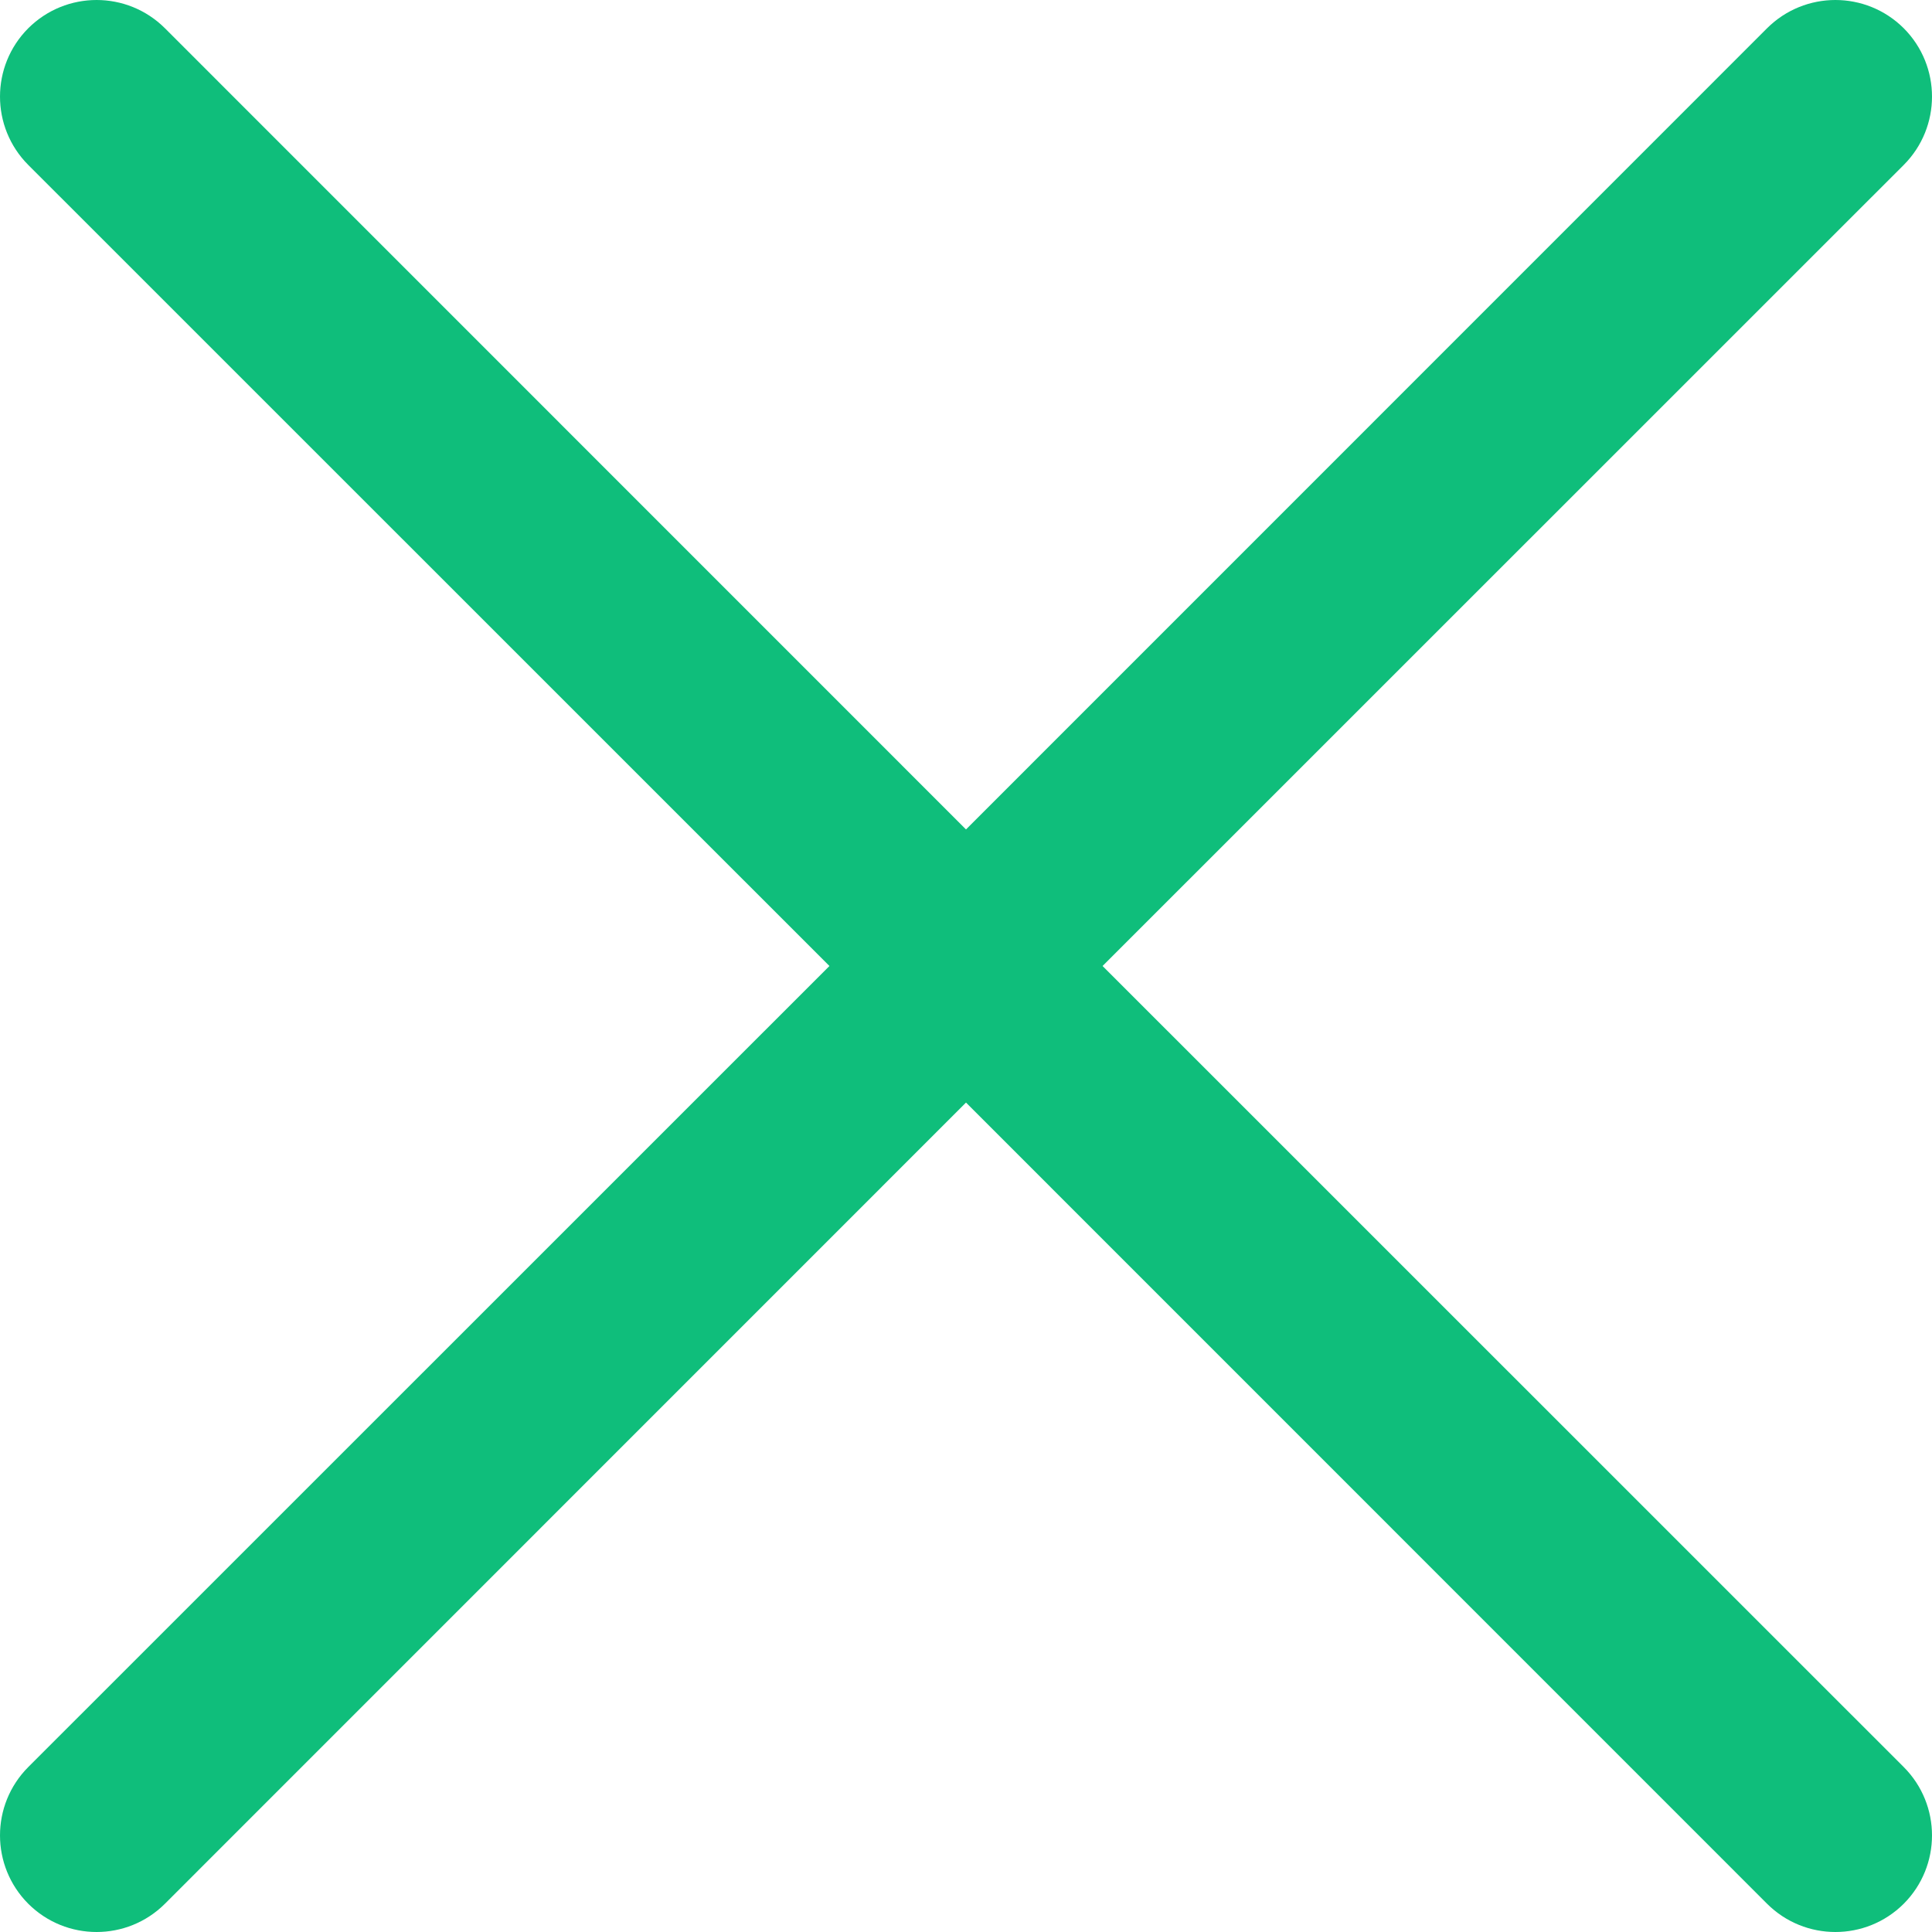 <svg width="16" height="16" viewBox="0 0 16 16" fill="none" xmlns="http://www.w3.org/2000/svg">
<path fill-rule="evenodd" clip-rule="evenodd" d="M0.234 1.366C-0.078 1.053 -0.078 0.547 0.234 0.234C0.547 -0.078 1.053 -0.078 1.366 0.234L8 6.869L14.634 0.234C14.947 -0.078 15.453 -0.078 15.766 0.234C16.078 0.547 16.078 1.053 15.766 1.366L9.131 8L15.766 14.634C16.078 14.947 16.078 15.453 15.766 15.766C15.453 16.078 14.947 16.078 14.634 15.766L8 9.131L1.366 15.766C1.053 16.078 0.547 16.078 0.234 15.766C-0.078 15.453 -0.078 14.947 0.234 14.634L6.869 8L0.234 1.366Z" fill="#0FBE7B"/>
</svg>
